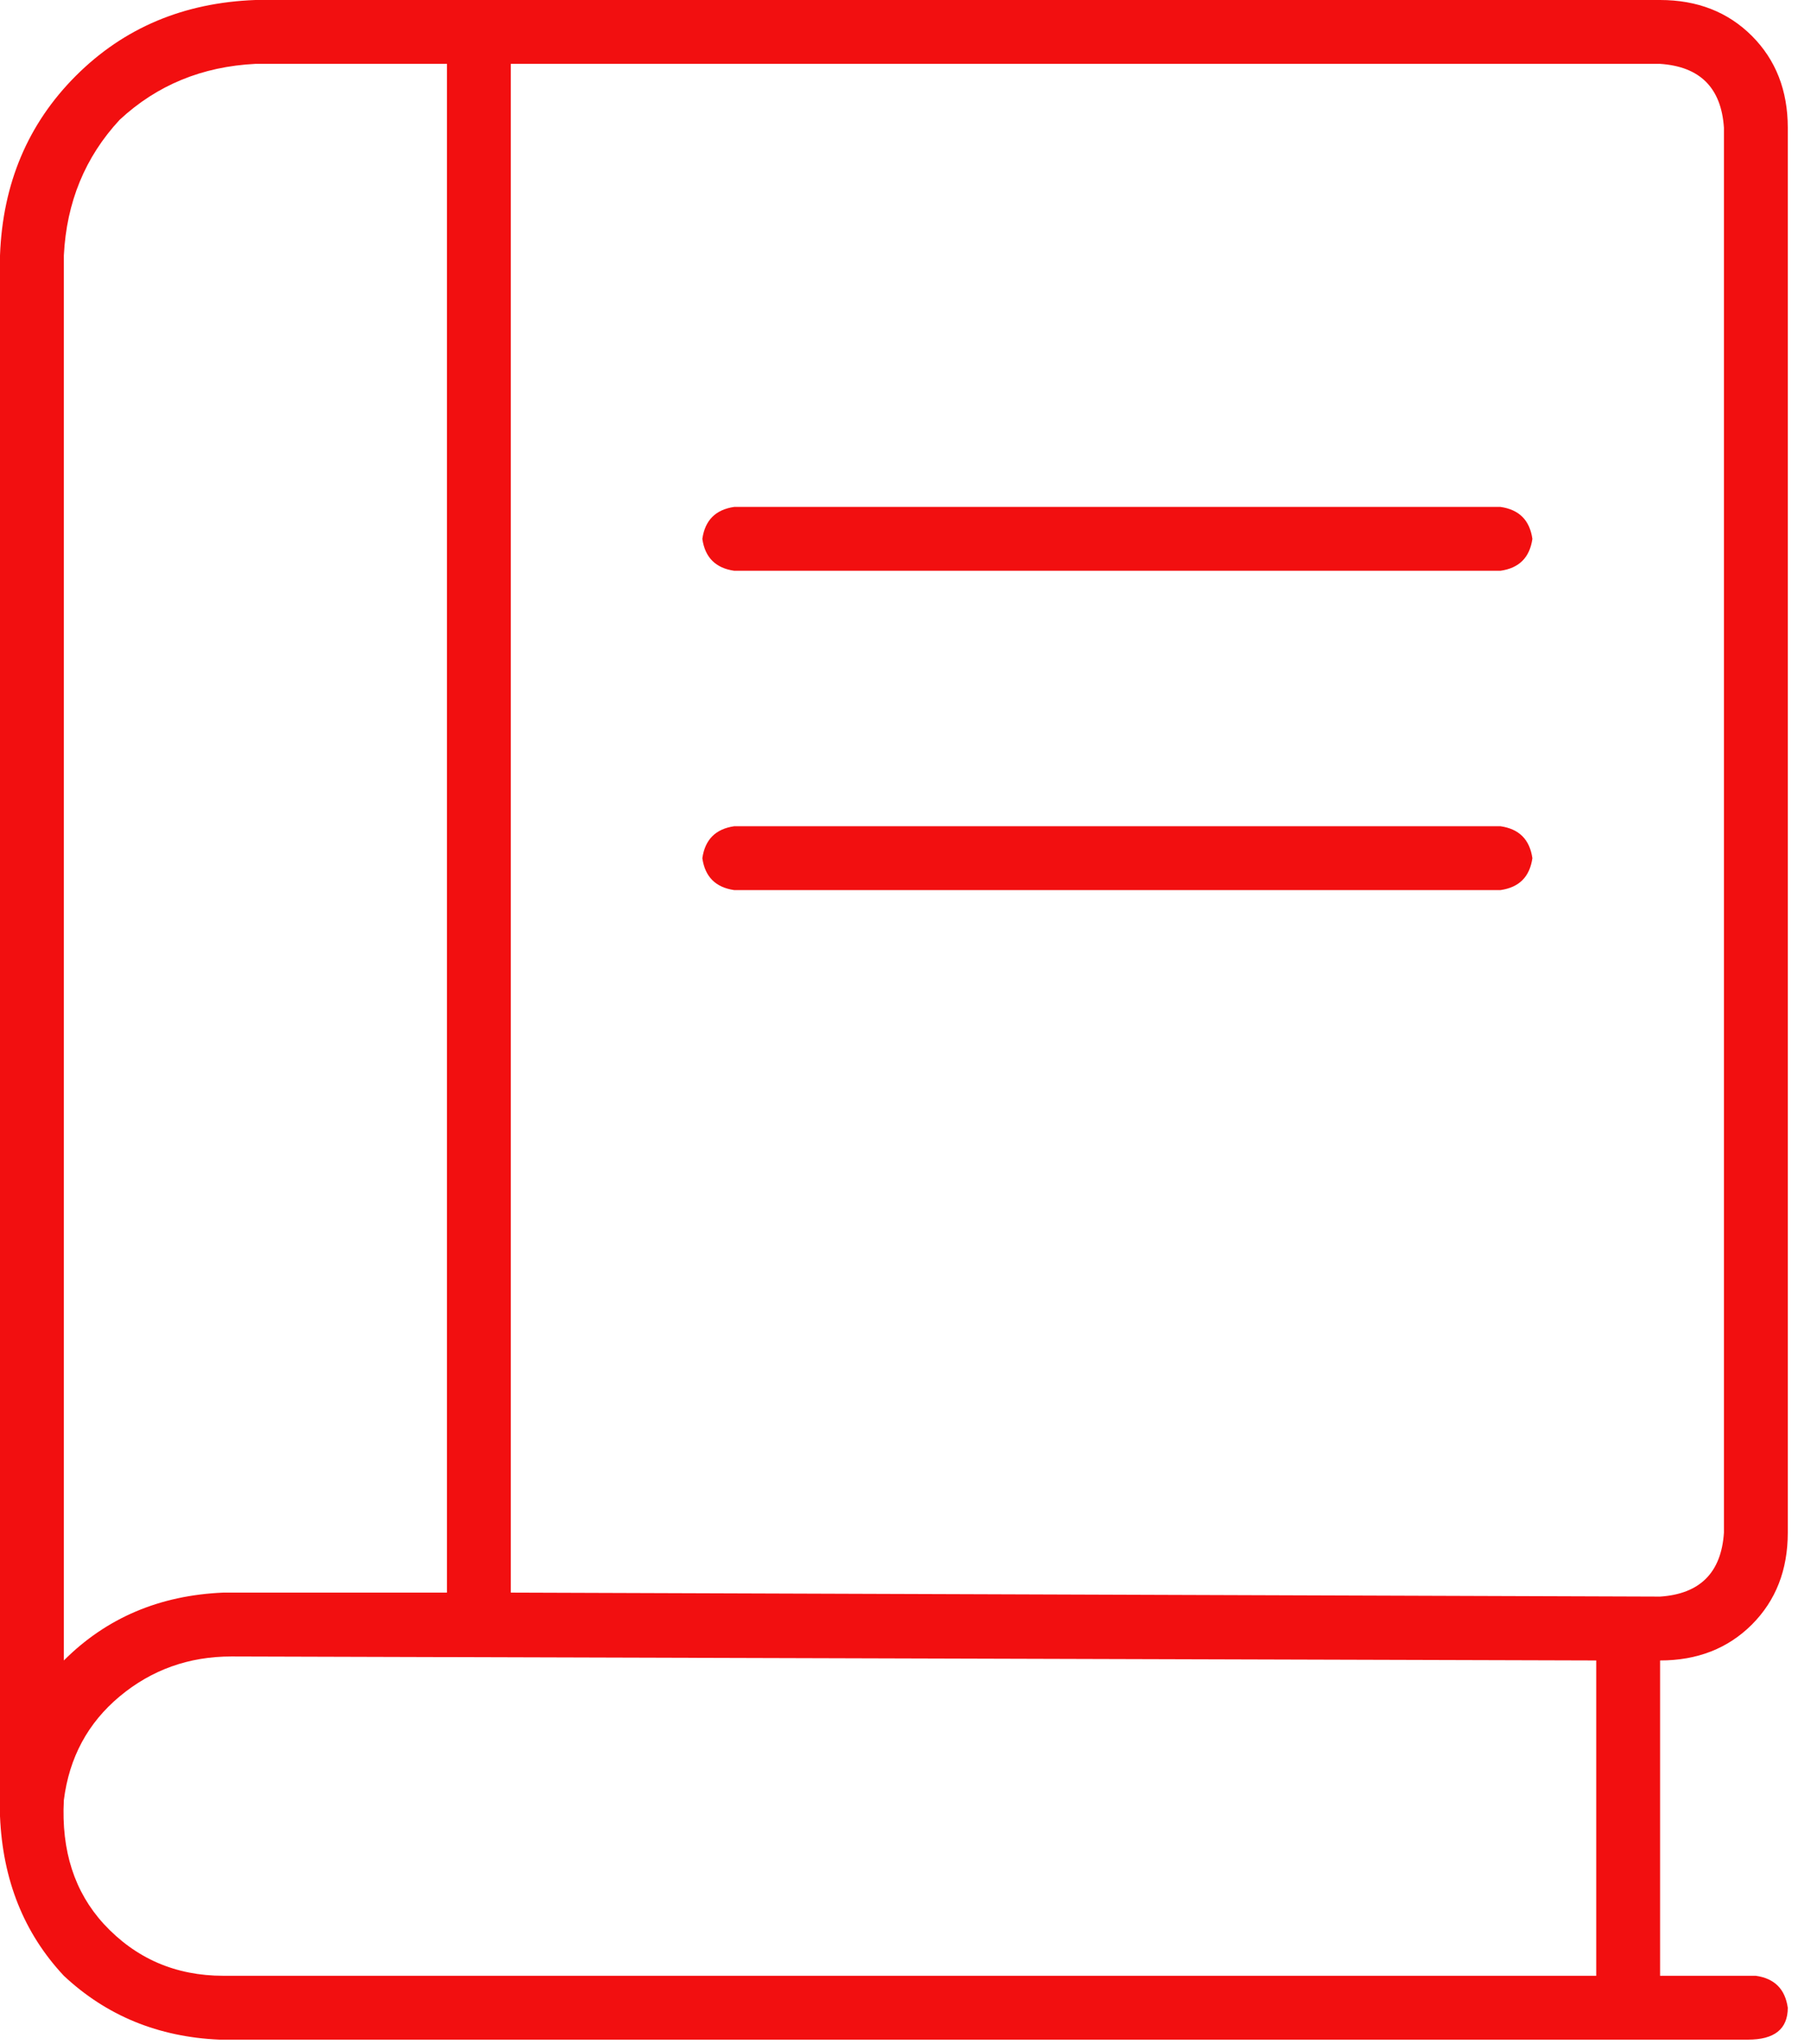 <svg width="39" height="44" viewBox="0 0 39 44" fill="none" xmlns="http://www.w3.org/2000/svg">
<path d="M38.5 33C38.5 33.802 38.242 34.461 37.727 34.977C37.211 35.492 36.552 35.75 35.75 35.75V42.539H37.812C38.214 42.596 38.443 42.825 38.5 43.227C38.5 43.685 38.214 43.914 37.641 43.914H4.727C3.409 43.857 2.292 43.398 1.375 42.539C0.516 41.622 0.057 40.477 0 39.102V5.5C0.057 3.953 0.602 2.664 1.633 1.633C2.664 0.602 3.953 0.057 5.5 0H35.75C36.552 0 37.211 0.258 37.727 0.773C38.242 1.289 38.5 1.948 38.5 2.75V33ZM1.375 5.5V35.75C2.292 34.833 3.438 34.346 4.812 34.289H9.625V1.375H5.5C4.354 1.432 3.38 1.833 2.578 2.578C1.833 3.38 1.432 4.354 1.375 5.5ZM34.375 42.539V35.75L4.984 35.664C4.068 35.664 3.266 35.95 2.578 36.523C1.891 37.096 1.49 37.841 1.375 38.758C1.318 39.846 1.604 40.734 2.234 41.422C2.922 42.167 3.781 42.539 4.812 42.539H34.375ZM11 34.289L35.75 34.375C36.609 34.318 37.068 33.859 37.125 33V2.75C37.068 1.891 36.609 1.432 35.75 1.375H11V34.289ZM32.312 10.914C32.714 10.971 32.943 11.2 33 11.602C32.943 12.003 32.714 12.232 32.312 12.289H15.812C15.412 12.232 15.182 12.003 15.125 11.602C15.182 11.2 15.412 10.971 15.812 10.914H32.312ZM32.312 17.789C32.714 17.846 32.943 18.076 33 18.477C32.943 18.878 32.714 19.107 32.312 19.164H15.812C15.412 19.107 15.182 18.878 15.125 18.477C15.182 18.076 15.412 17.846 15.812 17.789H32.312Z" fill="#F20F10"/>
</svg>
